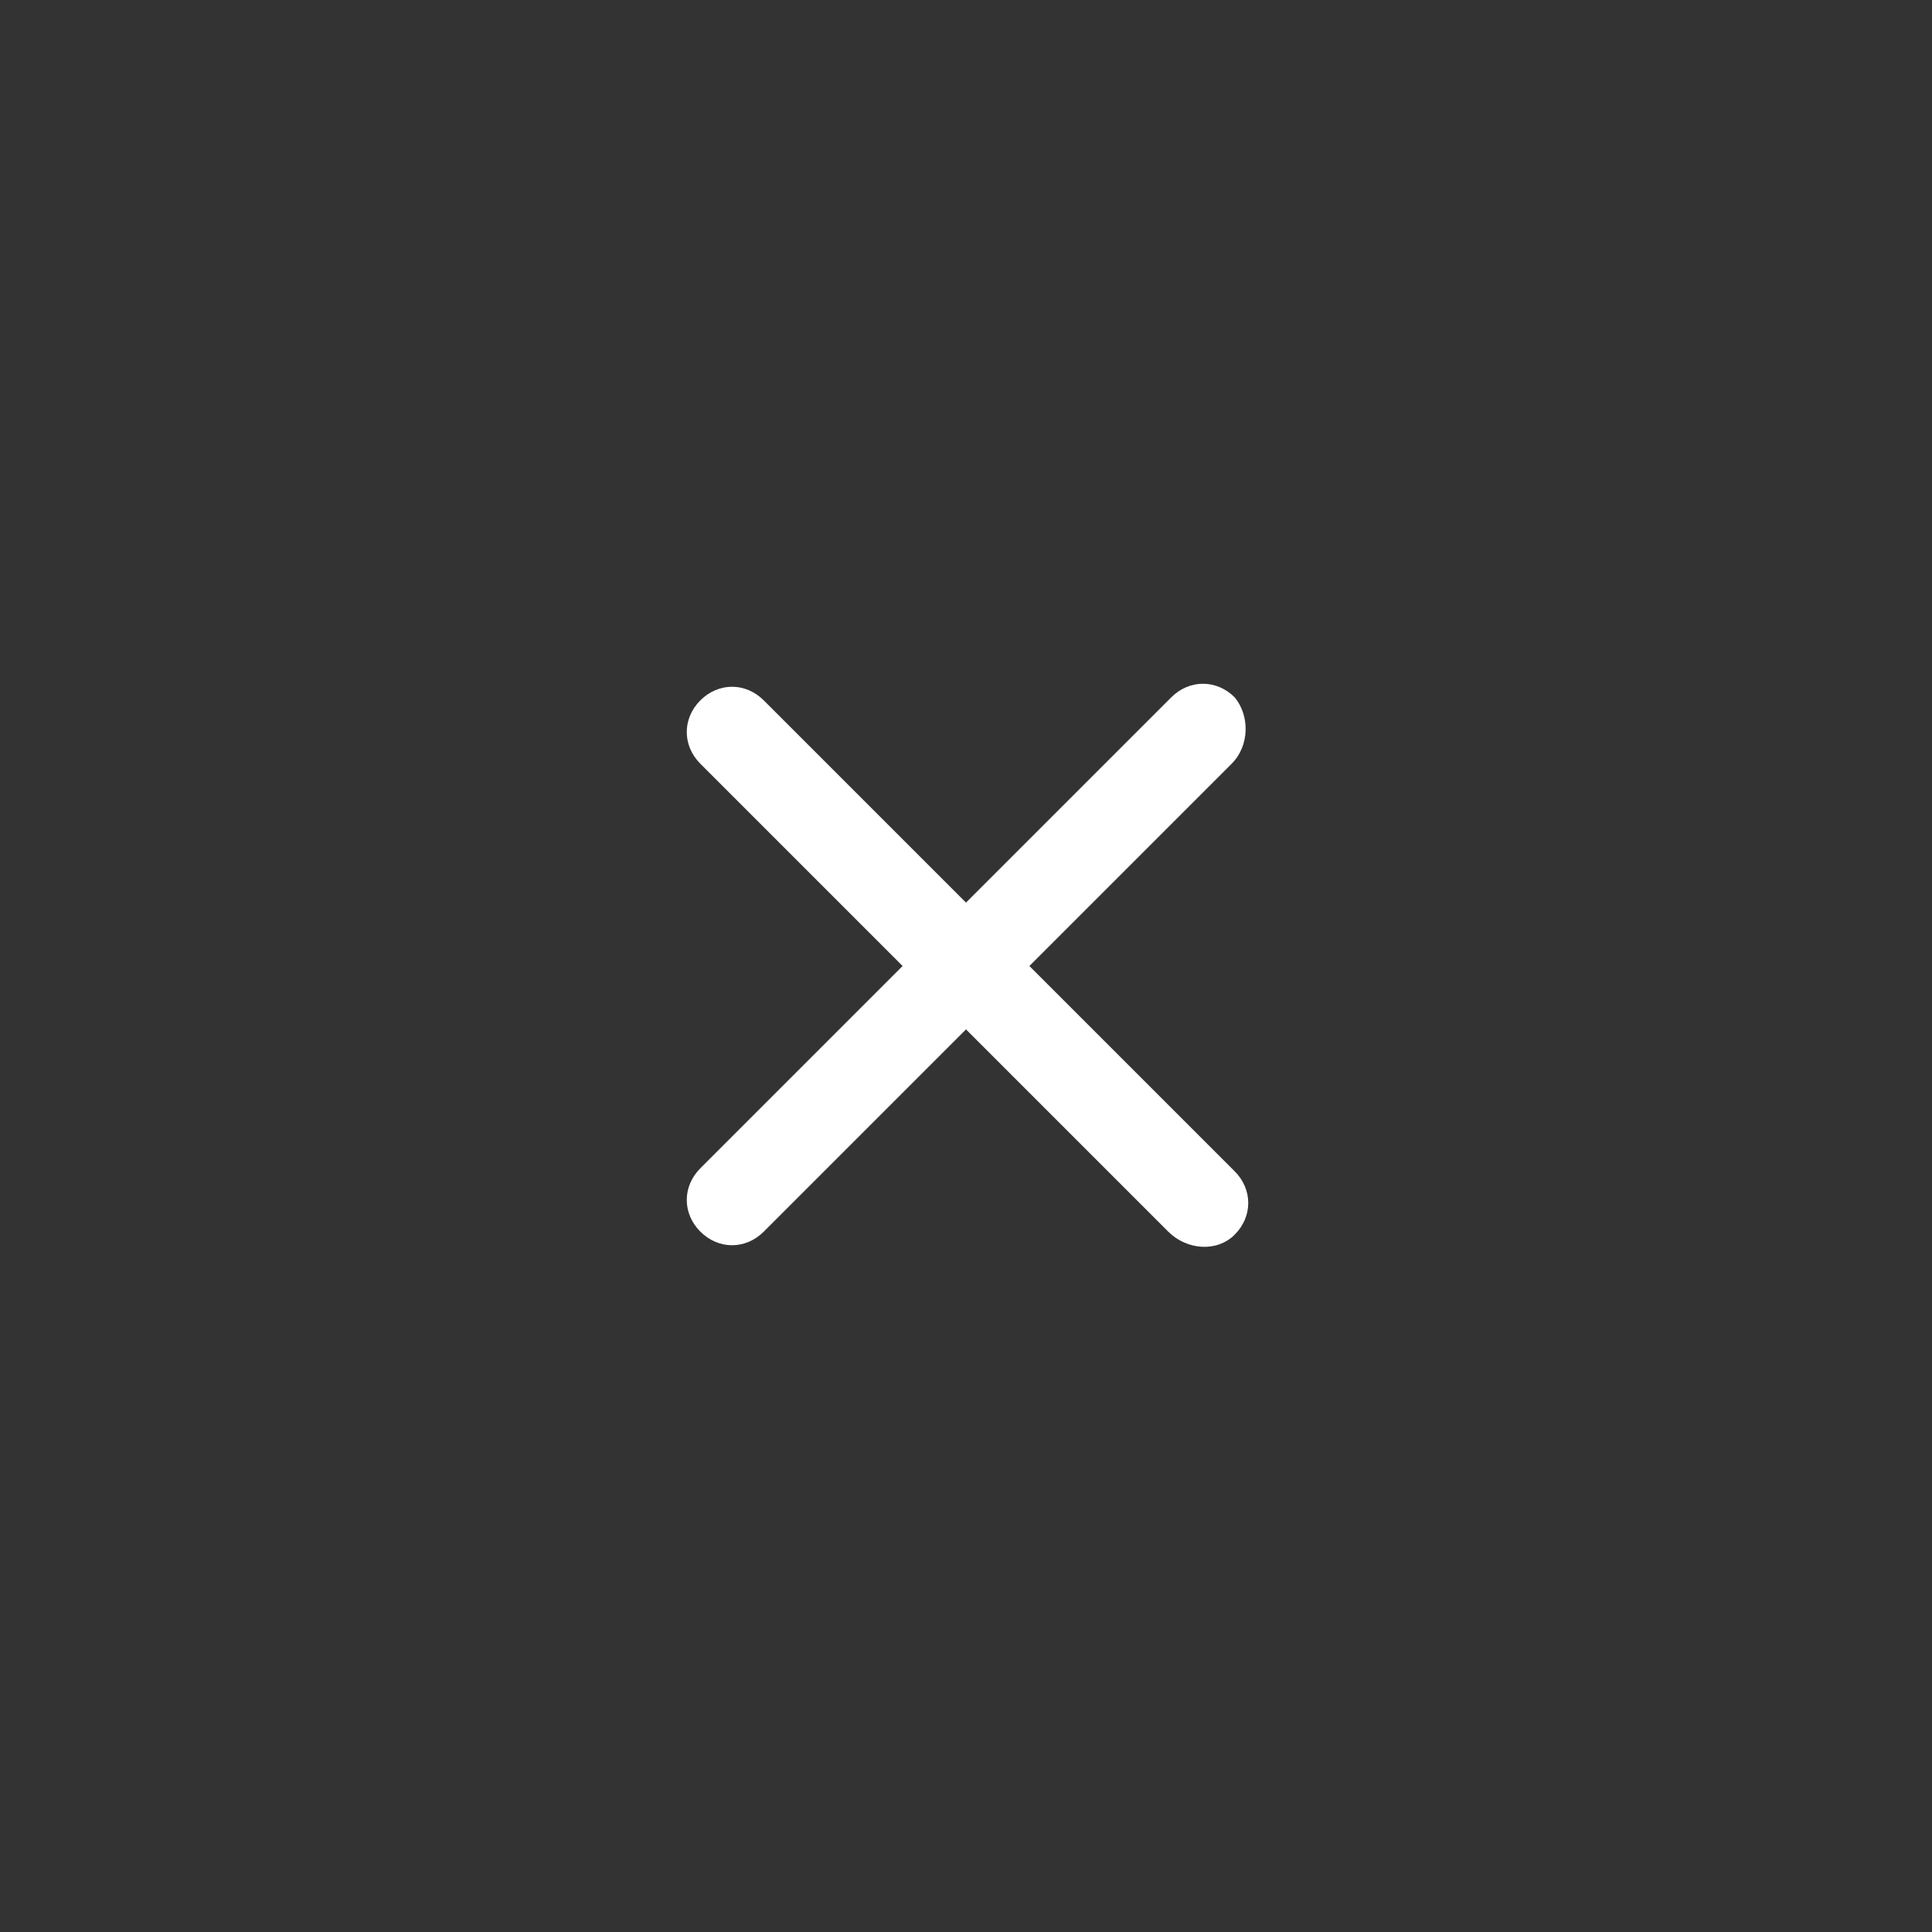 <?xml version="1.0" encoding="utf-8"?>
<!-- Generator: Adobe Illustrator 25.4.1, SVG Export Plug-In . SVG Version: 6.00 Build 0)  -->
<svg version="1.1" id="Layer_1" xmlns="http://www.w3.org/2000/svg" xmlns:xlink="http://www.w3.org/1999/xlink" x="0px" y="0px"
	 viewBox="0 0 64 64" style="enable-background:new 0 0 64 64;" xml:space="preserve">
<rect x="0" y="0" width="64" height="64" fill="#333333" stroke="none"/>
<style type="text/css">
	.st0{fill:#FFFFFF;}
</style>
<g>
	<path class="st0" d="M38.7,40.8L23.2,25.3c-0.6-0.6-0.6-1.5,0-2.1c0.6-0.6,1.5-0.6,2.1,0l15.6,15.6c0.6,0.6,0.6,1.5,0,2.1
		S39.3,41.4,38.7,40.8z"/>
</g>
<g>
	<path class="st0" d="M40.8,25.3L25.3,40.8c-0.6,0.6-1.5,0.6-2.1,0c-0.6-0.6-0.6-1.5,0-2.1l15.6-15.6c0.6-0.6,1.5-0.6,2.1,0
		C41.4,23.7,41.4,24.7,40.8,25.3z"/>
</g>
</svg>
